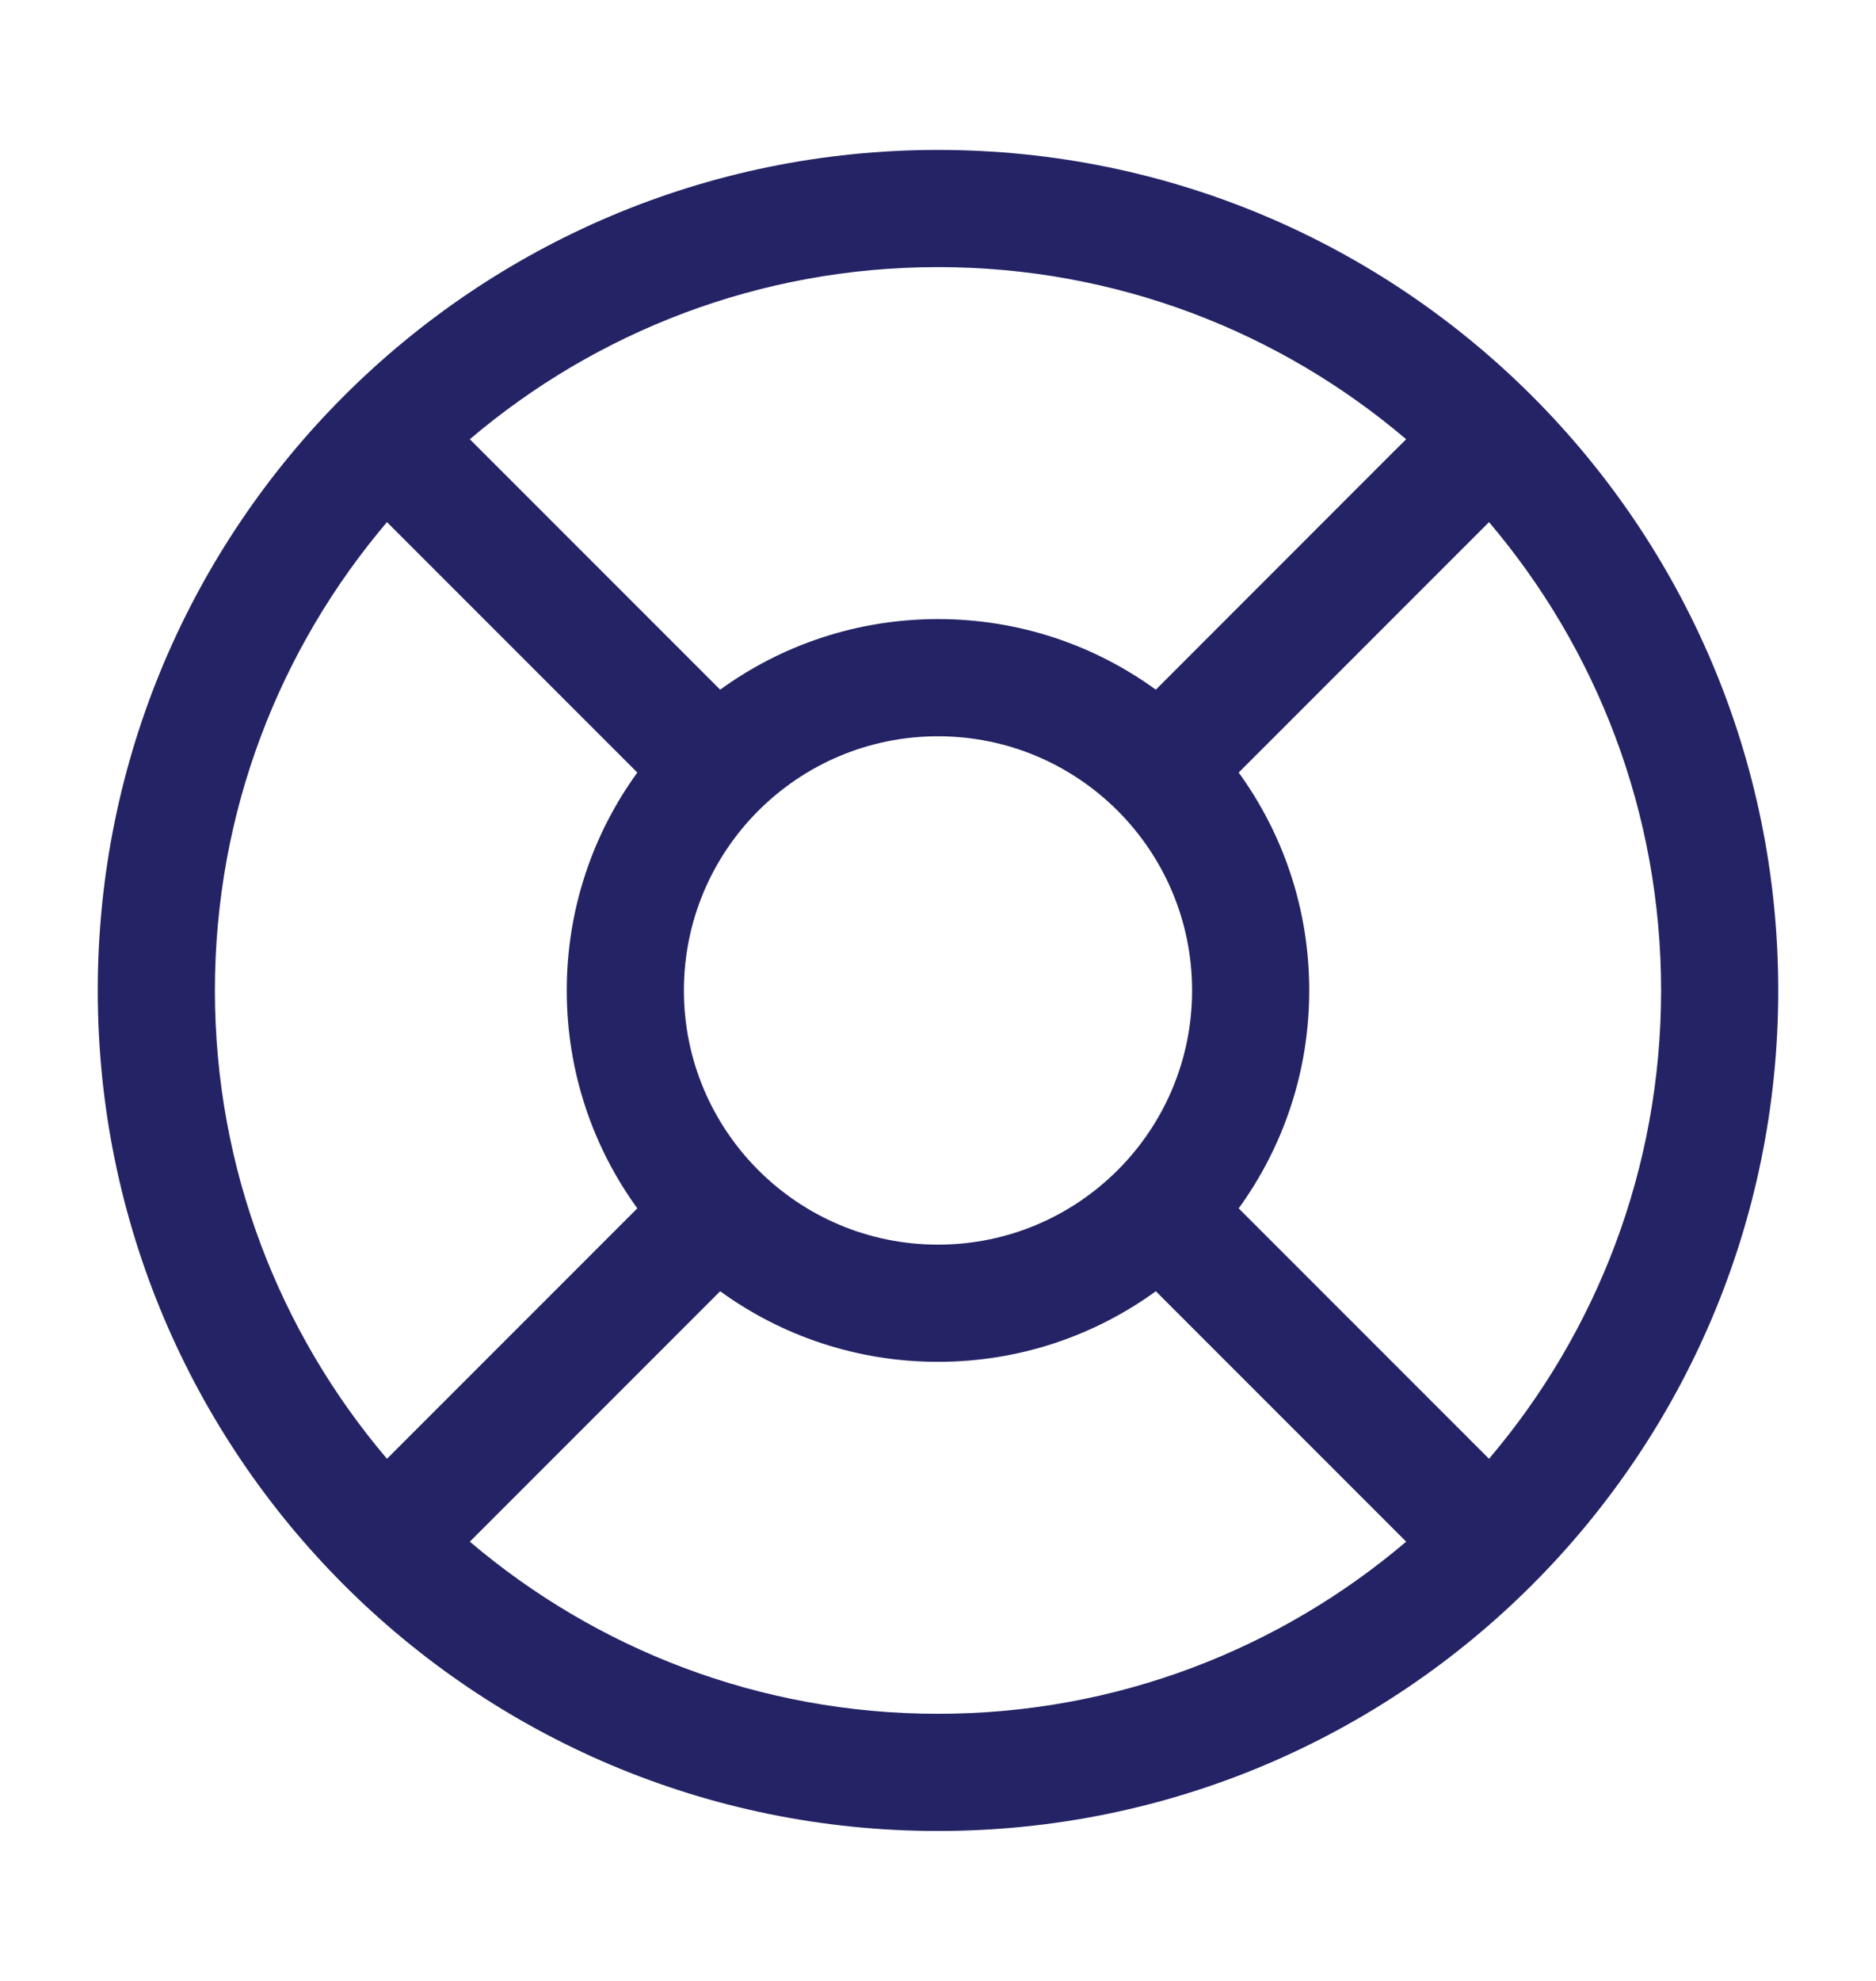 <?xml version="1.0" encoding="UTF-8"?> <svg xmlns="http://www.w3.org/2000/svg" width="18" height="19" viewBox="0 0 18 19" fill="none"><path fill-rule="evenodd" clip-rule="evenodd" d="M3.713 5.008C2.684 6.219 2.062 7.787 2.062 9.5C2.062 11.213 2.684 12.781 3.713 13.992L6.115 11.59C5.689 11.003 5.438 10.281 5.438 9.5C5.438 8.719 5.689 7.997 6.115 7.41L3.713 5.008ZM4.508 4.213L6.91 6.615C7.497 6.189 8.219 5.938 9 5.938C9.781 5.938 10.503 6.189 11.09 6.615L13.372 4.332L13.374 4.33L13.492 4.213C12.281 3.184 10.713 2.562 9 2.562C7.287 2.562 5.719 3.184 4.508 4.213ZM14.287 5.008C15.316 6.219 15.938 7.787 15.938 9.5C15.938 11.213 15.316 12.781 14.287 13.992L11.885 11.59C12.311 11.003 12.562 10.281 12.562 9.5C12.562 8.719 12.311 7.997 11.885 7.41L14.287 5.008ZM11.09 12.385C10.503 12.811 9.781 13.062 9 13.062C8.219 13.062 7.497 12.811 6.91 12.385L4.508 14.787C5.719 15.816 7.287 16.438 9 16.438C10.713 16.438 12.281 15.816 13.492 14.787L11.09 12.385ZM0.938 9.5C0.938 5.047 4.547 1.438 9 1.438C13.453 1.438 17.062 5.047 17.062 9.5C17.062 13.953 13.453 17.562 9 17.562C4.547 17.562 0.938 13.953 0.938 9.5ZM9 7.062C7.654 7.062 6.562 8.154 6.562 9.5C6.562 10.846 7.654 11.938 9 11.938C10.346 11.938 11.438 10.846 11.438 9.5C11.438 8.154 10.346 7.062 9 7.062Z" fill="#242365"></path></svg> 